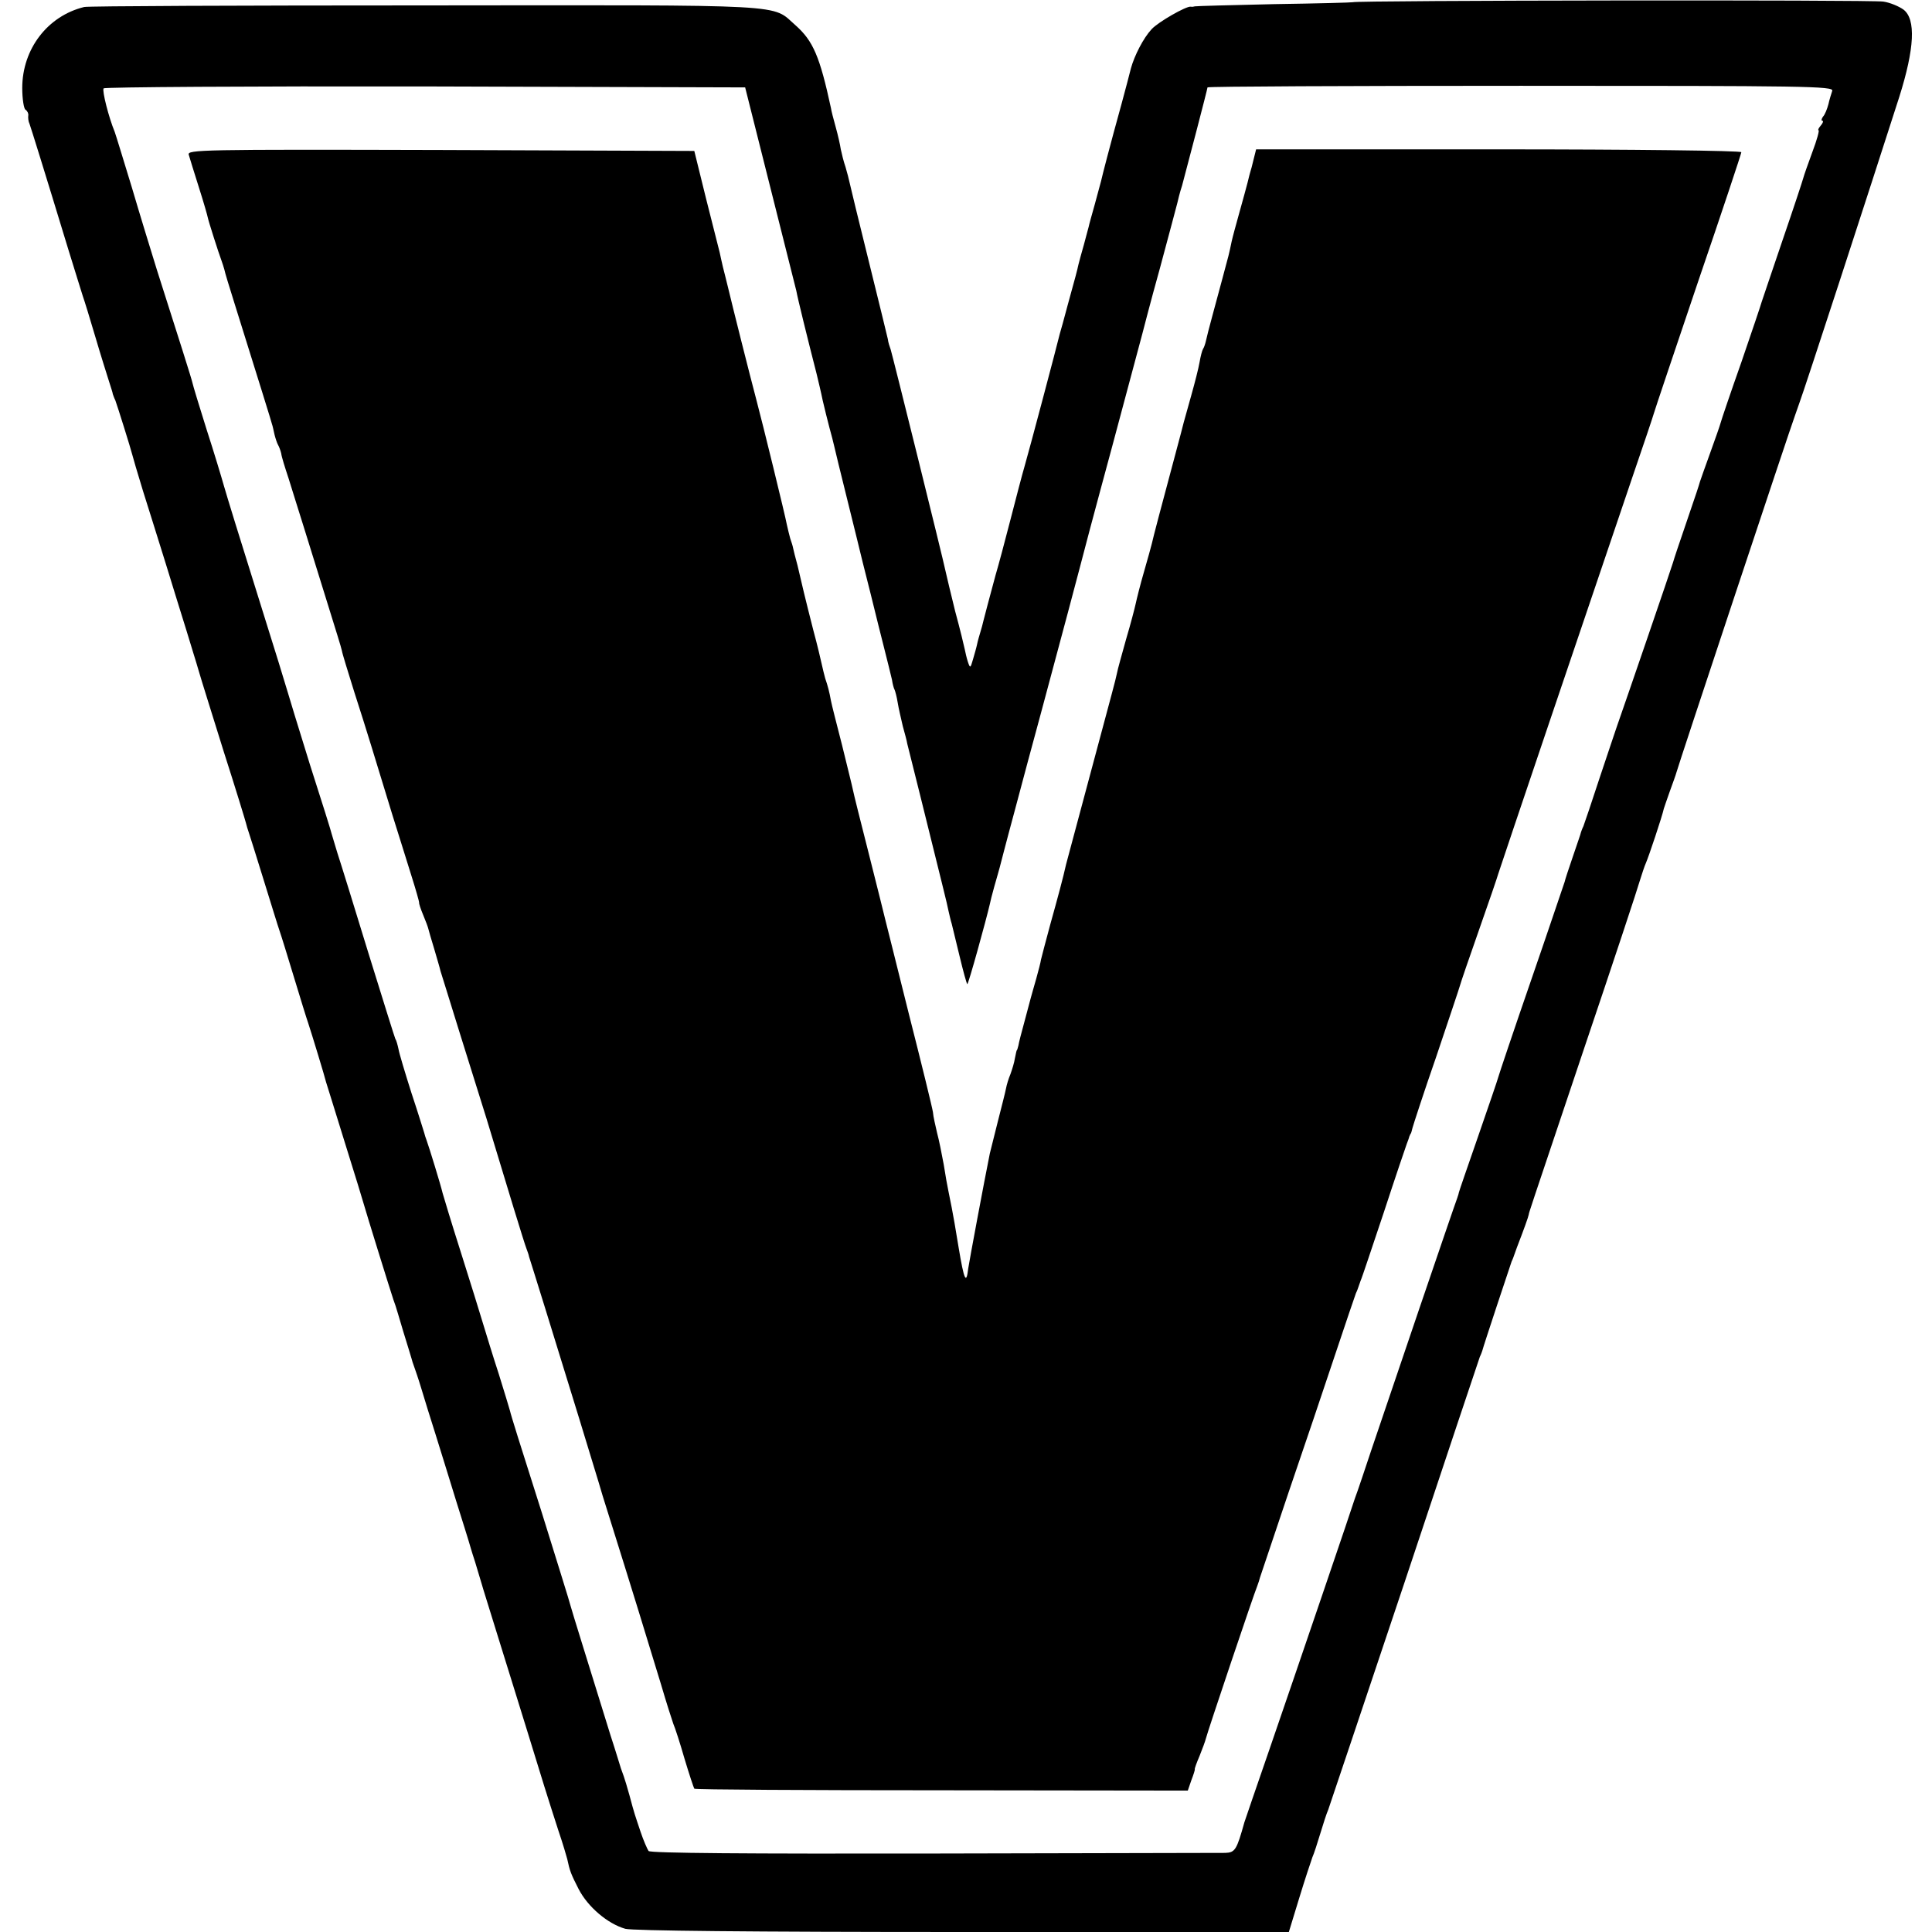 <?xml version="1.0" standalone="no"?>
<!DOCTYPE svg PUBLIC "-//W3C//DTD SVG 20010904//EN"
 "http://www.w3.org/TR/2001/REC-SVG-20010904/DTD/svg10.dtd">
<svg version="1.0" xmlns="http://www.w3.org/2000/svg"
 width="608pt" height="608pt" viewBox="0 0 608 608"
 preserveAspectRatio="xMidYMid meet">
<g transform="translate(0,608) scale(0.1,-0.1)"
fill="#000000" stroke="none">
<path d="M4257 6073 c-1 -1 -112 -4 -247 -6 -135 -3 -247 -6 -250 -7 -3 -1 -8
-2 -13 -1 -14 2 -102 -48 -123 -71 -26 -28 -54 -83 -65 -123 -4 -16 -17 -66
-29 -110 -12 -44 -24 -87 -26 -95 -2 -8 -11 -42 -20 -75 -9 -33 -17 -67 -19
-75 -2 -8 -11 -41 -20 -74 -9 -32 -18 -64 -19 -70 -2 -6 -8 -31 -15 -56 -7
-25 -15 -53 -17 -62 -5 -23 -9 -37 -34 -128 -11 -41 -22 -82 -25 -91 -8 -34
-96 -366 -110 -414 -8 -27 -28 -104 -45 -170 -17 -66 -38 -145 -47 -175 -21
-79 -33 -122 -38 -143 -2 -10 -7 -27 -10 -37 -3 -10 -8 -27 -10 -37 -2 -10 -8
-31 -13 -48 -8 -28 -9 -29 -16 -8 -4 12 -8 30 -10 40 -2 10 -15 64 -30 119
-14 56 -27 112 -30 125 -9 44 -168 684 -173 699 -3 8 -8 23 -9 33 -2 9 -29
120 -60 245 -31 125 -58 236 -60 246 -2 10 -8 33 -13 50 -6 17 -12 42 -15 56
-2 14 -9 45 -16 70 -7 25 -14 52 -15 60 -35 162 -56 211 -111 260 -78 68 2 64
-1164 63 -580 0 -1064 -2 -1075 -5 -115 -28 -195 -132 -195 -255 0 -34 5 -65
10 -68 6 -4 10 -12 9 -18 -1 -7 0 -19 4 -27 5 -14 45 -142 122 -395 20 -66 41
-131 45 -145 5 -14 23 -72 40 -130 17 -58 37 -121 43 -140 6 -19 12 -37 12
-40 1 -3 4 -12 8 -20 7 -19 48 -150 53 -170 2 -8 17 -60 34 -115 17 -55 50
-158 72 -230 22 -71 51 -166 65 -210 13 -44 31 -100 38 -125 7 -25 43 -139 79
-255 37 -115 68 -217 70 -225 2 -8 6 -22 9 -30 3 -8 24 -76 47 -150 23 -74 45
-146 50 -160 5 -14 25 -79 45 -145 20 -66 40 -131 45 -145 10 -30 53 -171 56
-185 2 -5 28 -91 59 -190 31 -99 58 -187 60 -195 5 -19 86 -280 93 -300 3 -8
6 -17 7 -20 1 -3 12 -39 24 -80 13 -41 24 -79 26 -85 1 -5 5 -17 8 -25 3 -8
14 -40 23 -70 9 -30 29 -95 45 -145 15 -49 45 -144 65 -210 21 -66 38 -122 39
-125 1 -3 9 -32 20 -65 10 -33 19 -64 21 -70 1 -5 26 -84 54 -175 28 -91 69
-221 90 -290 45 -147 64 -208 97 -310 14 -41 26 -82 28 -90 8 -38 12 -48 36
-95 29 -56 91 -109 147 -125 24 -6 387 -10 1062 -10 l1026 0 33 108 c18 59 37
116 41 127 5 11 16 45 25 75 9 30 20 64 25 75 4 11 112 333 240 715 127 382
234 702 237 710 4 8 7 17 8 20 2 10 87 266 92 280 4 8 7 17 8 20 1 3 5 14 9
25 22 57 36 96 37 103 2 10 -6 -14 174 522 92 272 171 511 176 530 6 19 14 44
19 55 8 18 51 146 56 170 2 6 10 30 19 55 9 25 19 52 21 60 3 14 360 1089 372
1120 3 8 6 17 7 20 1 3 4 12 7 20 15 39 224 681 315 965 48 152 53 245 13 275
-14 10 -42 22 -63 25 -32 6 -1665 4 -1670 -2z m-1834 -578 c43 -170 80 -319
83 -330 4 -23 36 -153 64 -262 5 -21 14 -58 19 -83 6 -25 15 -63 21 -85 6 -22
13 -48 15 -58 3 -16 78 -316 90 -367 17 -66 37 -148 40 -160 2 -8 13 -53 25
-100 12 -47 24 -96 27 -109 2 -14 6 -28 8 -31 2 -4 7 -22 10 -41 3 -19 11 -52
16 -74 6 -22 13 -47 14 -55 2 -8 20 -80 40 -160 70 -283 86 -345 90 -367 3
-13 7 -31 10 -40 2 -10 14 -56 25 -103 11 -46 22 -86 24 -87 3 -3 60 204 71
252 1 6 7 30 14 55 7 25 15 52 17 60 2 8 8 31 13 50 16 62 49 182 76 285 27
98 42 156 125 465 23 85 54 205 70 265 16 61 48 178 70 260 79 296 91 340 95
355 2 8 26 101 55 205 28 105 53 197 55 206 2 9 8 34 15 55 14 52 80 304 80
309 0 3 444 5 986 5 898 0 986 -1 980 -16 -3 -9 -9 -28 -12 -42 -4 -15 -11
-33 -17 -39 -5 -7 -6 -13 -2 -13 4 0 2 -7 -5 -15 -7 -8 -10 -15 -7 -15 3 0 -5
-30 -19 -67 -14 -38 -27 -75 -29 -83 -2 -8 -31 -96 -65 -195 -34 -99 -63 -187
-66 -195 -2 -8 -31 -94 -64 -190 -34 -96 -63 -182 -65 -190 -2 -8 -17 -51 -33
-95 -16 -44 -30 -84 -32 -90 -5 -17 -8 -27 -45 -135 -20 -58 -38 -112 -40
-120 -3 -12 -153 -449 -178 -520 -3 -8 -26 -78 -52 -155 -25 -77 -49 -147 -52
-155 -4 -8 -7 -17 -8 -20 0 -3 -12 -36 -25 -75 -13 -38 -25 -74 -26 -80 -2 -5
-48 -143 -104 -305 -56 -162 -103 -302 -105 -310 -2 -8 -31 -93 -64 -188 -33
-95 -60 -173 -60 -175 0 -1 -2 -9 -5 -17 -8 -20 -223 -652 -271 -795 -20 -60
-39 -117 -42 -125 -3 -8 -7 -19 -9 -25 -4 -15 -184 -543 -269 -790 -42 -121
-77 -224 -79 -230 -24 -86 -29 -95 -60 -96 -17 0 -431 -1 -919 -2 -583 -1
-891 1 -896 8 -4 6 -16 33 -25 60 -19 57 -19 55 -35 115 -7 25 -15 52 -18 60
-3 8 -7 20 -9 25 -2 6 -16 53 -33 105 -65 210 -123 396 -125 405 -2 10 -46
150 -91 295 -70 220 -97 306 -100 320 -2 8 -18 60 -35 115 -18 55 -40 127 -50
160 -10 33 -41 134 -70 225 -29 91 -54 174 -57 185 -6 26 -43 146 -50 165 -3
8 -7 20 -8 25 -2 6 -19 62 -40 125 -20 63 -39 126 -41 139 -3 14 -7 28 -10 32
-2 4 -40 126 -85 271 -44 144 -88 286 -97 313 -8 28 -17 55 -18 60 -1 6 -32
105 -69 220 -36 116 -67 217 -69 225 -2 8 -45 148 -96 310 -51 162 -98 315
-105 340 -7 25 -31 105 -55 179 -23 73 -43 139 -44 145 -2 11 -44 143 -112
356 -18 58 -54 175 -79 260 -26 85 -50 164 -54 175 -19 46 -40 129 -35 137 3
4 458 7 1012 6 l1007 -3 78 -310z"/>
<path d="M594 5593 c3 -10 17 -56 32 -103 15 -47 27 -89 28 -95 2 -11 34 -111
43 -135 3 -8 7 -21 9 -28 1 -7 16 -56 33 -110 79 -253 115 -368 117 -377 2 -5
5 -20 8 -33 3 -12 8 -27 11 -32 3 -5 8 -18 10 -27 1 -10 12 -45 23 -78 10 -33
33 -105 50 -160 17 -55 50 -161 73 -235 23 -74 44 -141 45 -148 1 -8 19 -66
39 -130 41 -127 64 -204 120 -387 21 -66 48 -154 61 -195 13 -41 23 -77 23
-80 -1 -3 5 -21 13 -40 8 -19 15 -38 16 -43 1 -4 9 -33 19 -65 9 -31 18 -61
19 -67 2 -5 28 -91 59 -190 31 -99 70 -223 86 -275 64 -212 120 -396 126 -410
3 -8 7 -19 8 -25 2 -5 24 -77 50 -160 67 -216 164 -532 169 -550 1 -5 19 -64
40 -130 56 -178 120 -386 156 -505 17 -58 35 -114 39 -125 5 -11 21 -60 35
-109 15 -50 29 -92 31 -95 3 -3 354 -5 779 -5 l774 -1 11 32 c7 18 12 34 11
35 -1 2 6 21 15 42 9 22 18 47 20 55 4 18 152 458 162 481 3 8 7 20 8 25 2 6
42 125 89 265 48 140 114 336 147 435 33 99 63 187 66 195 4 8 7 17 8 20 1 3
4 12 7 20 4 8 36 105 73 215 36 110 69 207 72 215 3 8 7 18 8 23 2 4 3 8 5 10
1 1 3 9 5 17 2 8 35 110 75 225 39 116 73 217 75 225 2 8 29 87 60 175 31 88
58 167 60 175 4 14 285 845 421 1245 36 105 67 197 69 205 2 8 65 195 139 414
75 219 136 403 136 407 0 5 -344 9 -764 9 l-763 0 -8 -32 c-4 -18 -9 -35 -10
-38 -1 -3 -5 -18 -9 -35 -4 -16 -16 -59 -26 -95 -10 -36 -21 -76 -24 -90 -3
-14 -7 -34 -10 -45 -3 -11 -12 -45 -20 -75 -8 -30 -22 -82 -31 -115 -9 -33
-18 -68 -20 -78 -2 -9 -6 -21 -9 -25 -3 -5 -8 -24 -11 -42 -3 -18 -15 -65 -26
-104 -11 -39 -22 -78 -24 -86 -2 -8 -13 -51 -25 -95 -44 -164 -72 -270 -75
-285 -2 -8 -13 -49 -25 -90 -12 -41 -23 -86 -26 -100 -3 -14 -16 -64 -30 -111
-13 -47 -27 -96 -29 -108 -7 -32 -9 -37 -85 -321 -39 -146 -73 -272 -75 -280
-9 -41 -26 -104 -50 -190 -14 -52 -27 -101 -29 -110 -1 -8 -8 -35 -15 -60 -7
-25 -15 -52 -17 -60 -2 -8 -11 -42 -20 -75 -9 -33 -18 -67 -19 -75 -2 -8 -4
-15 -5 -15 -1 0 -3 -11 -6 -25 -2 -14 -9 -36 -14 -50 -6 -14 -12 -34 -14 -45
-2 -11 -14 -58 -26 -105 -12 -47 -23 -92 -25 -100 -18 -89 -65 -341 -68 -362
-6 -52 -13 -37 -30 65 -9 56 -19 113 -22 127 -3 14 -7 36 -10 50 -3 14 -10 52
-15 85 -6 33 -15 78 -21 100 -5 22 -12 51 -13 65 -2 14 -36 153 -76 310 -39
157 -73 292 -75 300 -2 8 -24 98 -50 200 -26 102 -49 194 -51 205 -2 11 -18
74 -34 140 -17 66 -33 129 -35 140 -5 28 -10 47 -18 70 -3 11 -8 31 -11 45 -3
14 -14 61 -26 105 -11 44 -25 98 -30 120 -5 22 -14 60 -20 85 -7 25 -13 50
-14 55 -1 6 -5 19 -9 30 -3 11 -8 31 -11 45 -4 24 -76 318 -96 393 -21 79 -74
290 -90 357 -5 19 -11 46 -15 60 -3 14 -8 34 -10 45 -3 11 -22 88 -43 170
l-37 150 -798 3 c-757 2 -798 1 -793 -15z"/>
</g>
</svg>
